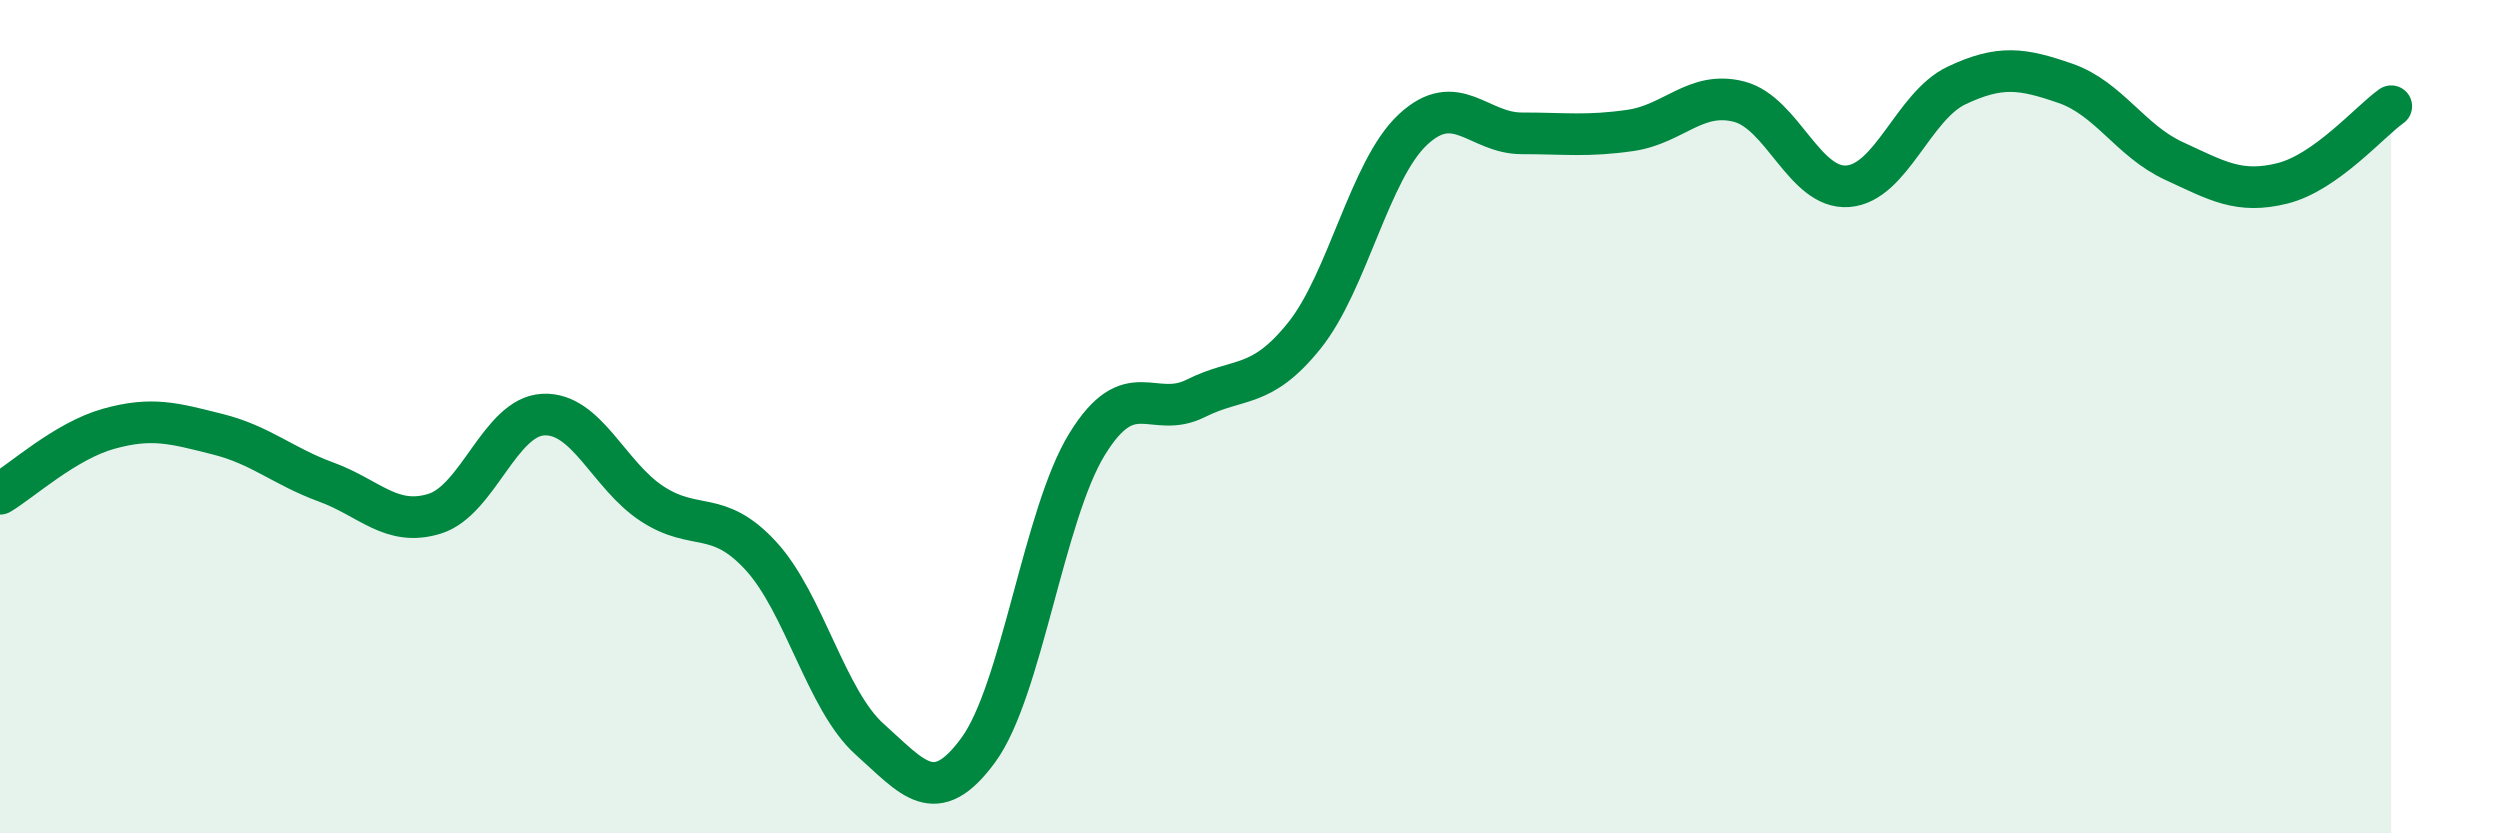 
    <svg width="60" height="20" viewBox="0 0 60 20" xmlns="http://www.w3.org/2000/svg">
      <path
        d="M 0,11.85 C 0.52,11.54 1.57,10.58 2.61,10.29 C 3.65,10 4.18,10.16 5.22,10.42 C 6.26,10.68 6.79,11.19 7.83,11.57 C 8.87,11.95 9.39,12.65 10.43,12.33 C 11.47,12.01 12,10 13.04,9.95 C 14.08,9.9 14.61,11.41 15.65,12.09 C 16.69,12.77 17.22,12.21 18.26,13.34 C 19.3,14.47 19.83,16.81 20.87,17.74 C 21.91,18.67 22.44,19.42 23.48,18 C 24.52,16.58 25.05,12.35 26.09,10.66 C 27.13,8.97 27.66,10.08 28.7,9.56 C 29.74,9.04 30.26,9.35 31.3,8.06 C 32.34,6.77 32.87,4.08 33.91,3.11 C 34.95,2.14 35.48,3.2 36.52,3.2 C 37.56,3.2 38.09,3.28 39.13,3.13 C 40.17,2.98 40.7,2.17 41.74,2.44 C 42.78,2.71 43.31,4.55 44.35,4.47 C 45.39,4.39 45.92,2.54 46.96,2.05 C 48,1.56 48.53,1.64 49.57,2 C 50.61,2.36 51.13,3.38 52.17,3.86 C 53.21,4.34 53.74,4.66 54.78,4.4 C 55.82,4.14 56.87,2.92 57.39,2.55L57.39 20L0 20Z"
        fill="#008740"
        opacity="0.1"
        stroke-linecap="round"
        stroke-linejoin="round"
      />
      <path
        d="M 0,11.85 C 0.52,11.54 1.57,10.58 2.61,10.29 C 3.65,10 4.18,10.16 5.22,10.42 C 6.26,10.68 6.79,11.19 7.83,11.57 C 8.87,11.95 9.39,12.65 10.43,12.33 C 11.47,12.01 12,10 13.04,9.95 C 14.08,9.9 14.61,11.41 15.65,12.09 C 16.69,12.77 17.22,12.21 18.26,13.34 C 19.3,14.47 19.83,16.81 20.87,17.74 C 21.91,18.67 22.44,19.42 23.48,18 C 24.52,16.58 25.05,12.35 26.09,10.66 C 27.13,8.97 27.66,10.08 28.7,9.56 C 29.74,9.04 30.26,9.35 31.3,8.06 C 32.34,6.77 32.87,4.08 33.91,3.11 C 34.95,2.14 35.48,3.2 36.52,3.2 C 37.56,3.2 38.09,3.28 39.13,3.13 C 40.17,2.98 40.7,2.17 41.74,2.44 C 42.78,2.71 43.31,4.55 44.35,4.47 C 45.39,4.39 45.92,2.54 46.96,2.05 C 48,1.56 48.53,1.64 49.57,2 C 50.61,2.36 51.13,3.38 52.17,3.86 C 53.21,4.34 53.74,4.66 54.78,4.4 C 55.82,4.14 56.87,2.92 57.39,2.55"
        stroke="#008740"
        stroke-width="1"
        fill="none"
        stroke-linecap="round"
        stroke-linejoin="round"
      />
    </svg>
  